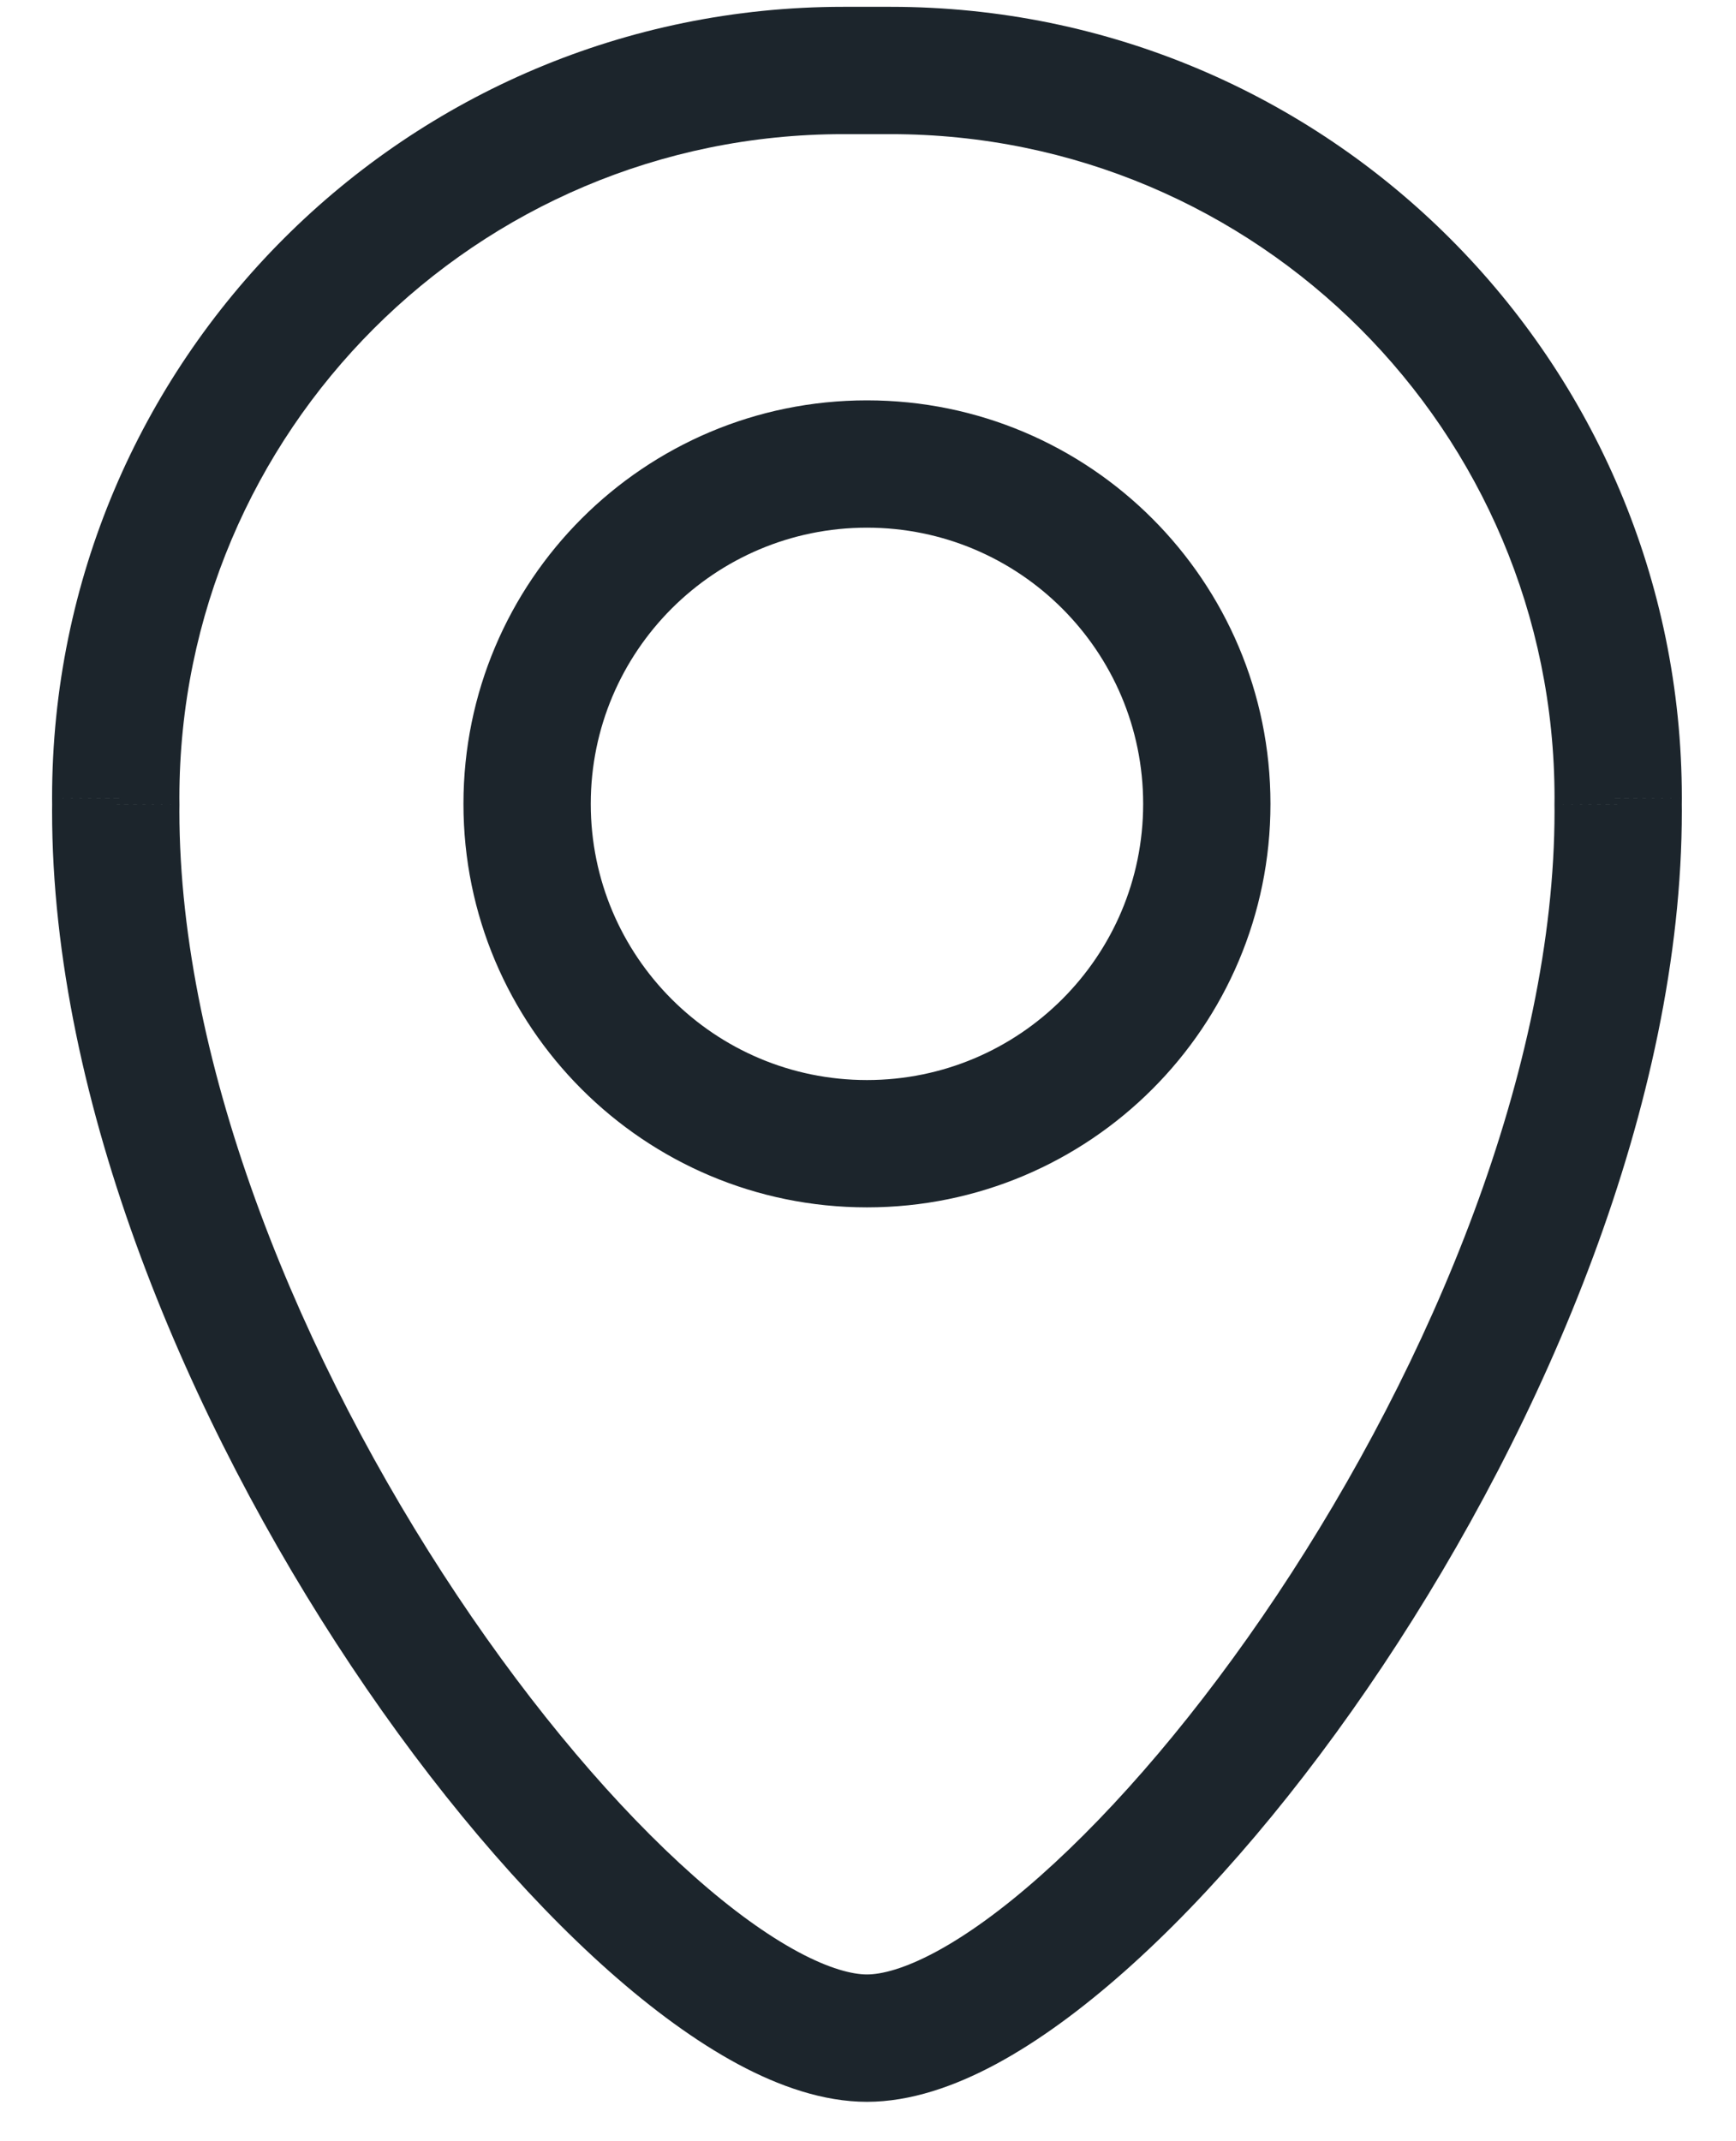 <svg width="30" height="37" viewBox="0 0 30 37" fill="none" xmlns="http://www.w3.org/2000/svg">
<path d="M2 13.789H0.9L0.9 13.795L2 13.789ZM27.964 13.789L29.064 13.795V13.789H27.964ZM27.963 13.908L26.863 13.902L26.863 13.914L27.963 13.908ZM27.964 14.014H29.064L29.064 14.008L27.964 14.014ZM2 14.014L0.9 14.008V14.014H2ZM2.001 13.908L3.101 13.914L3.101 13.902L2.001 13.908ZM14.571 0.118C7.021 0.118 0.9 6.239 0.9 13.789H3.1C3.1 7.454 8.236 2.318 14.571 2.318V0.118ZM15.393 0.118H14.571V2.318H15.393V0.118ZM29.064 13.789C29.064 6.239 22.943 0.118 15.393 0.118V2.318C21.728 2.318 26.864 7.454 26.864 13.789H29.064ZM29.063 13.913L29.064 13.795L26.864 13.784L26.863 13.902L29.063 13.913ZM29.064 14.008L29.063 13.901L26.863 13.914L26.864 14.021L29.064 14.008ZM14.982 36.319C15.736 36.319 16.501 36.05 17.215 35.666C17.941 35.275 18.69 34.724 19.435 34.064C20.927 32.741 22.484 30.904 23.895 28.787C26.701 24.578 29.064 19.063 29.064 14.014H26.864C26.864 18.46 24.745 23.547 22.065 27.567C20.733 29.564 19.295 31.248 17.976 32.417C17.316 33.003 16.706 33.441 16.172 33.728C15.627 34.021 15.232 34.118 14.982 34.118V36.319ZM0.9 14.014C0.9 19.063 3.263 24.578 6.069 28.787C7.48 30.904 9.037 32.741 10.529 34.064C11.274 34.724 12.024 35.275 12.749 35.666C13.463 36.05 14.228 36.319 14.982 36.319V34.118C14.732 34.118 14.337 34.021 13.792 33.728C13.258 33.441 12.648 33.003 11.988 32.417C10.669 31.248 9.231 29.564 7.899 27.567C5.219 23.547 3.1 18.46 3.1 14.014H0.9ZM0.901 13.901L0.9 14.008L3.1 14.021L3.101 13.914L0.901 13.901ZM0.9 13.795L0.901 13.913L3.101 13.902L3.1 13.784L0.9 13.795ZM19.755 13.891C19.755 16.526 17.618 18.663 14.982 18.663V20.863C18.833 20.863 21.955 17.741 21.955 13.891H19.755ZM14.982 9.118C17.618 9.118 19.755 11.255 19.755 13.891H21.955C21.955 10.04 18.833 6.918 14.982 6.918V9.118ZM10.209 13.891C10.209 11.255 12.346 9.118 14.982 9.118V6.918C11.131 6.918 8.009 10.04 8.009 13.891H10.209ZM14.982 18.663C12.346 18.663 10.209 16.526 10.209 13.891H8.009C8.009 17.741 11.131 20.863 14.982 20.863V18.663Z" fill="#1C252C"/>
</svg>
